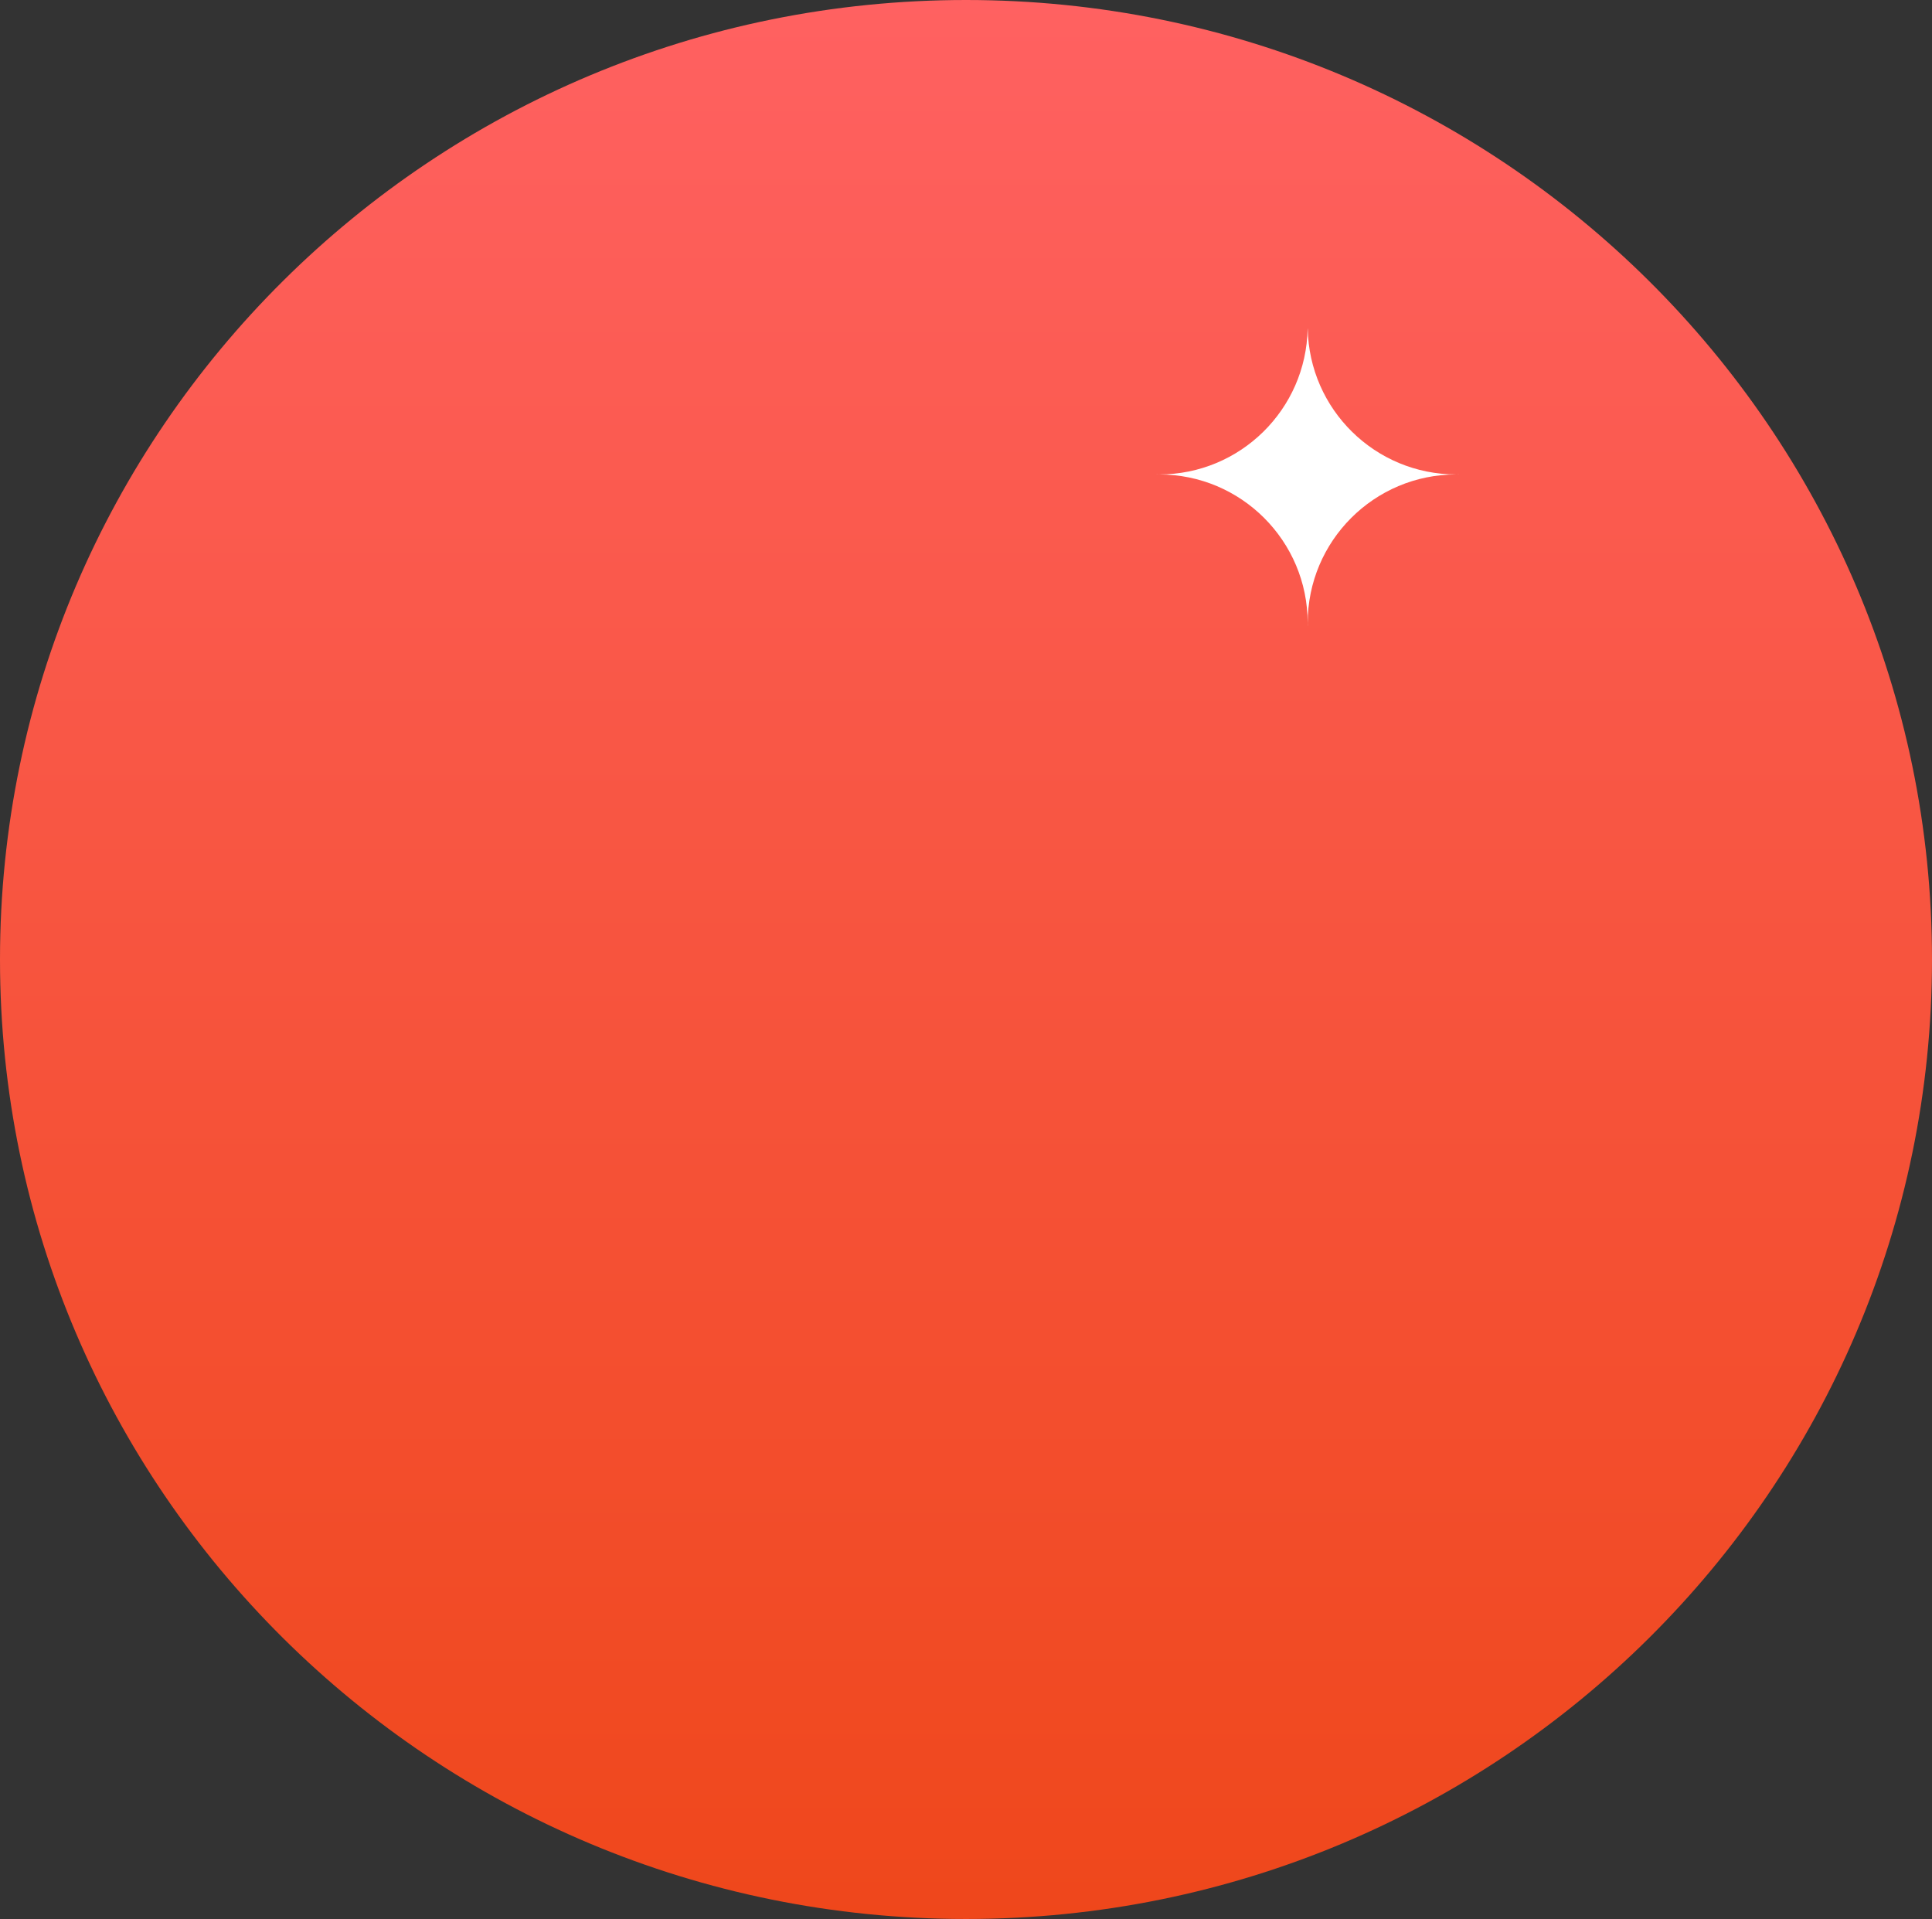 <svg width="294" height="292" viewBox="0 0 294 292" fill="none" xmlns="http://www.w3.org/2000/svg">
<rect x="0" y="0" width="294" height="292" fill="#333333" stroke="none"/>
<path d="M0 146C0 226.634 65.814 292 147 292C228.186 292 294 226.634 294 146C294 65.366 228.186 0 147 0C65.814 0 0 65.366 0 146Z" fill="url(#paint0_linear_1336_13339)"/>
<path d="M199.001 50C199.219 62.294 209.253 72.192 221.599 72.192C221.737 72.192 221.875 72.191 222.013 72.189V72.197C221.875 72.194 221.737 72.192 221.599 72.192C209.116 72.192 198.997 82.312 198.997 94.795C198.997 94.931 198.998 95.068 199.001 95.204H198.988C198.99 95.068 198.992 94.931 198.992 94.795C198.992 82.312 188.872 72.193 176.39 72.193C176.255 72.193 176.121 72.194 175.987 72.197V72.189C176.121 72.191 176.255 72.193 176.39 72.193C188.736 72.193 198.77 62.294 198.988 50H199.001Z" fill="white"/>
<defs>
<linearGradient id="paint0_linear_1336_13339" x1="147" y1="0" x2="147" y2="292" gradientUnits="userSpaceOnUse">
<stop stop-color="#FF6161"/>
<stop offset="1" stop-color="#EF471B"/>
</linearGradient>
</defs>
</svg>
